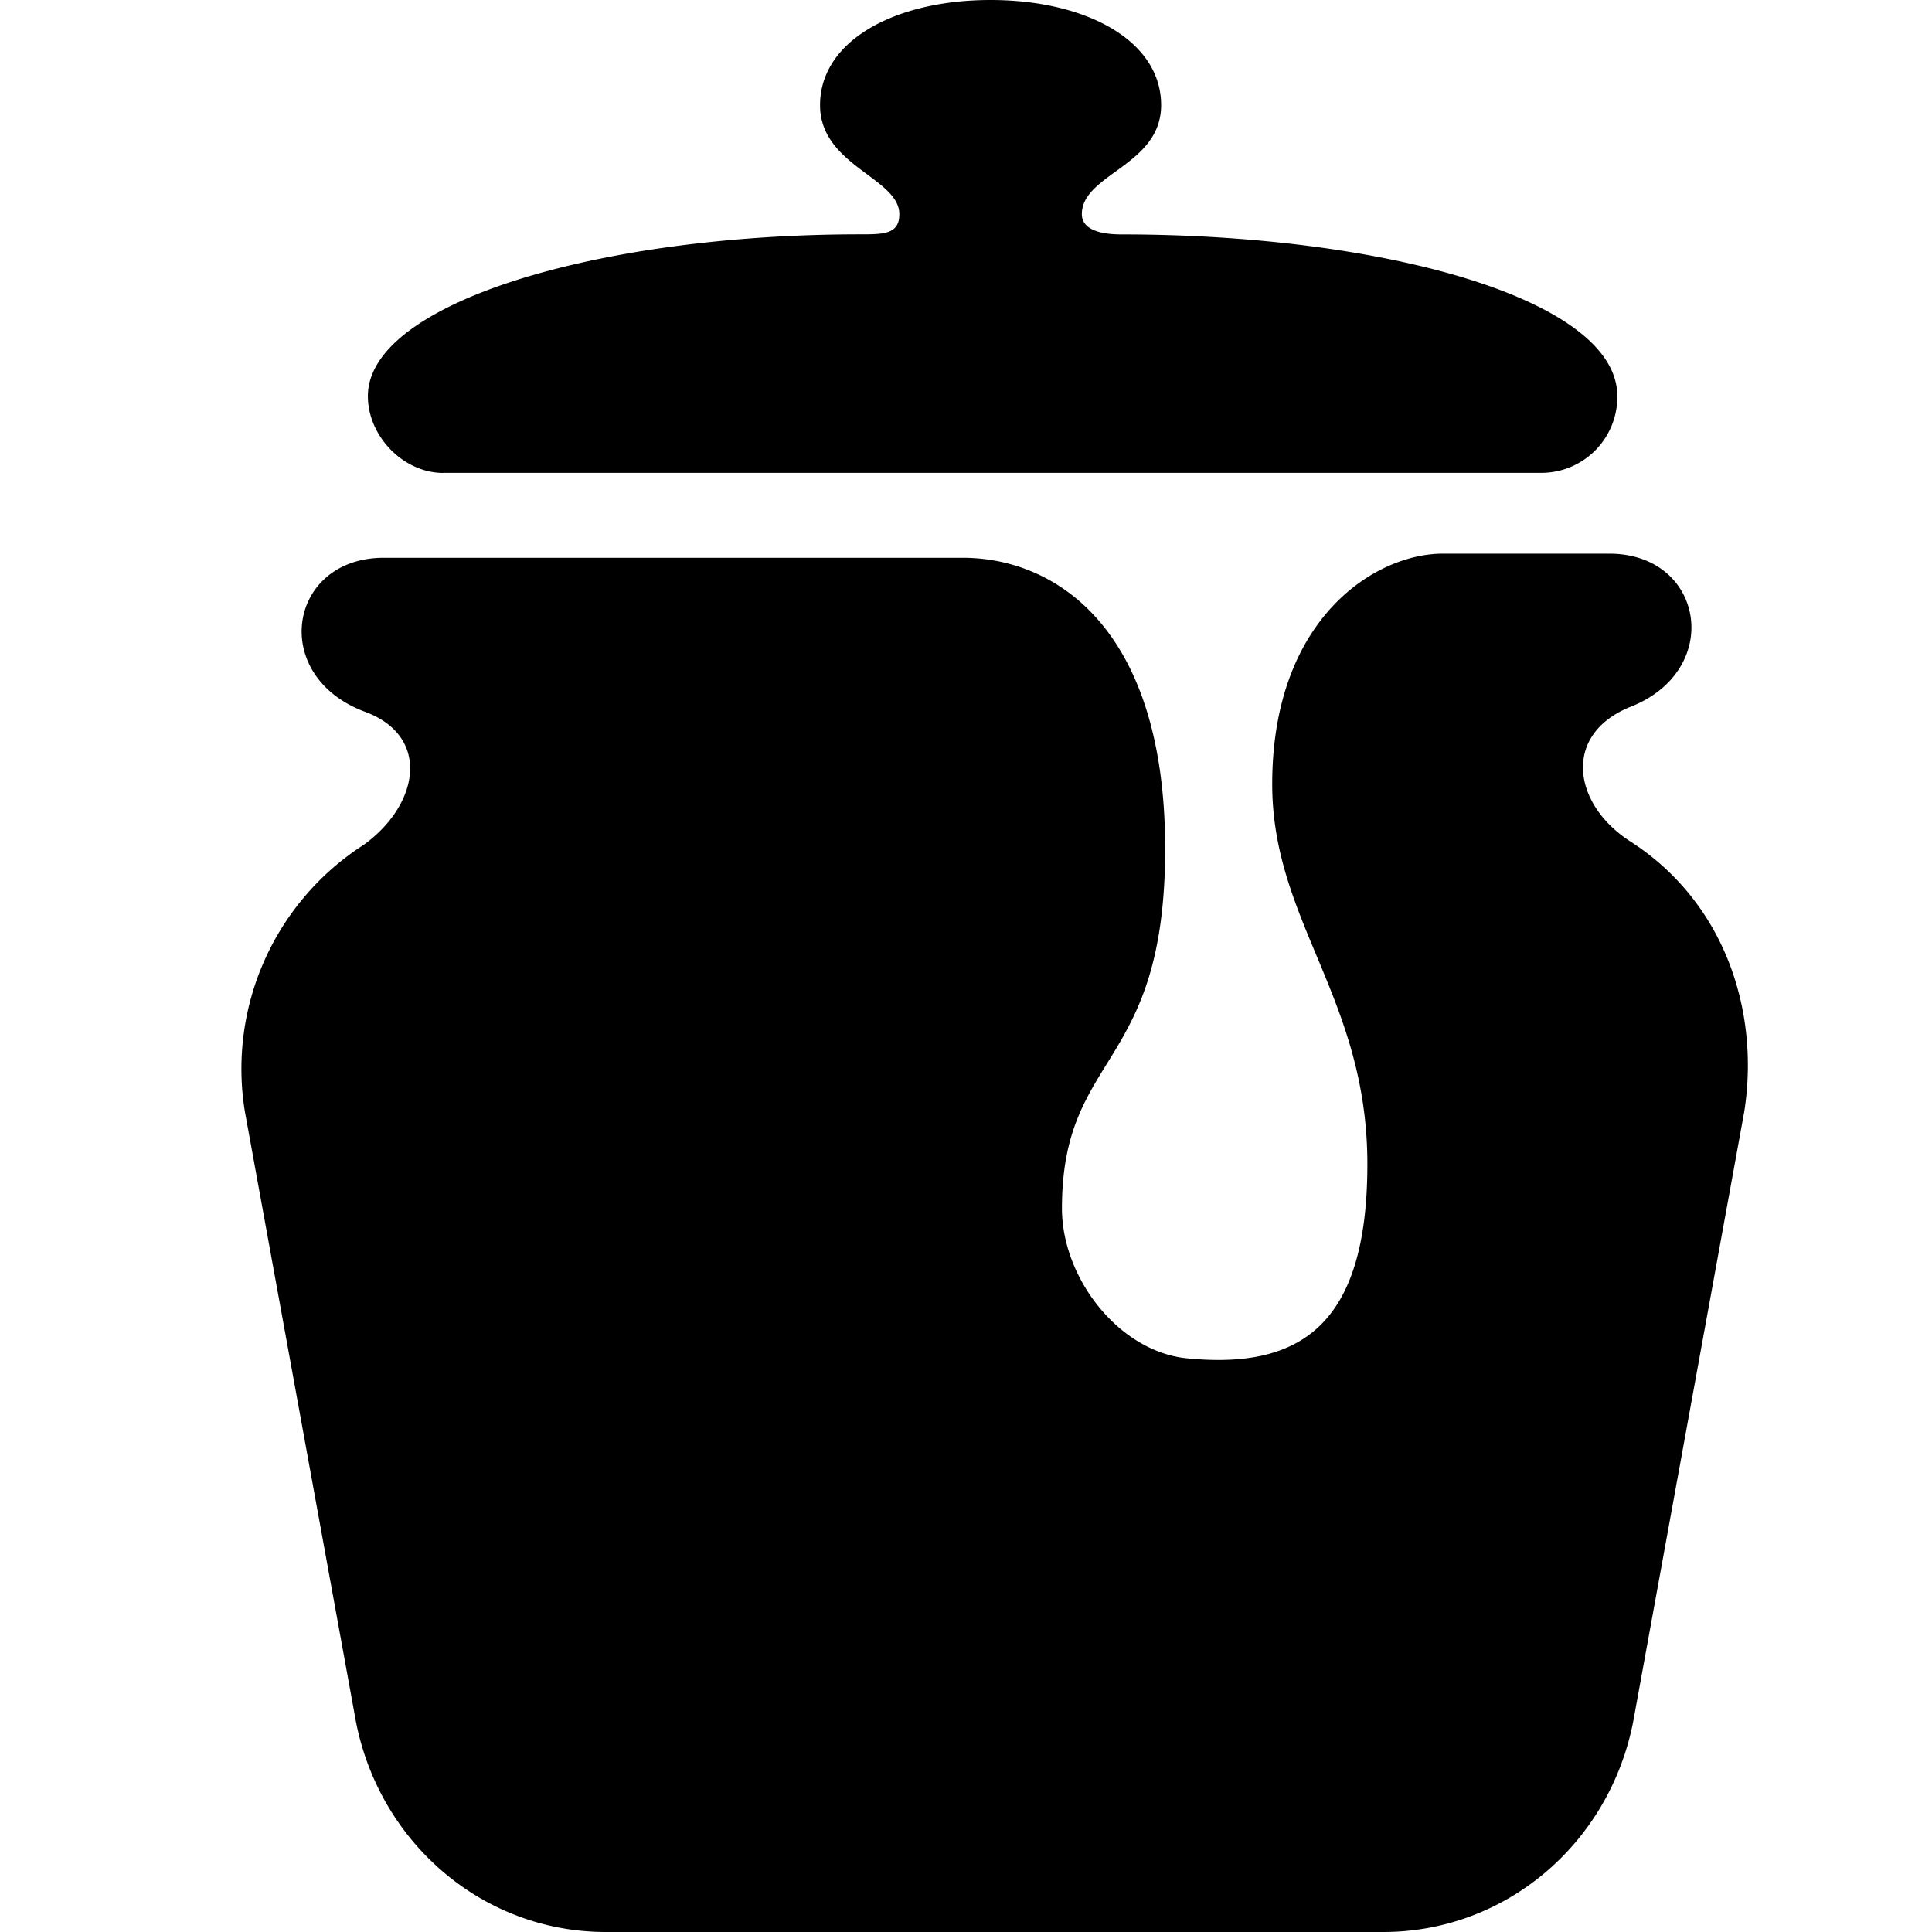 <svg aria-labelledby="simpleicons-iconjar-icon" role="img" viewBox="0 0 24 24" xmlns="http://www.w3.org/2000/svg"><title id="simpleicons-iconjar-icon">iconjar icon</title><path d="M5.506 5.875c-.492 0-.936-.453-.936-.954 0-1.155 2.858-2.01 6.11-2.01.295 0 .492 0 .492-.25 0-.452-.985-.602-.985-1.355 0-.804.936-1.306 2.118-1.306 1.183 0 2.119.502 2.119 1.306 0 .753-.985.853-.985 1.355 0 .151.148.251.492.251 3.252 0 6.16.803 6.16 2.009a.944.944 0 0 1-.937.953H5.507zM20.238 10.443c1.183.753 1.626 2.109 1.43 3.365l-1.38 7.58C19.992 22.897 18.71 24 17.182 24H7.526C6 24 4.718 22.896 4.422 21.389l-1.38-7.581a3.307 3.307 0 0 1 1.479-3.315c.69-.501.837-1.355 0-1.656-1.183-.452-.937-1.908.246-1.908h7.193c1.133 0 2.514.853 2.514 3.615 0 2.762-1.282 2.51-1.282 4.468 0 .854.69 1.758 1.527 1.859 1.43.15 2.267-.402 2.267-2.41 0-2.06-1.182-3.013-1.182-4.72 0-2.059 1.28-2.863 2.118-2.863h2.07c1.182 0 1.429 1.457.246 1.909-.837.35-.69 1.205 0 1.656z"/></svg>